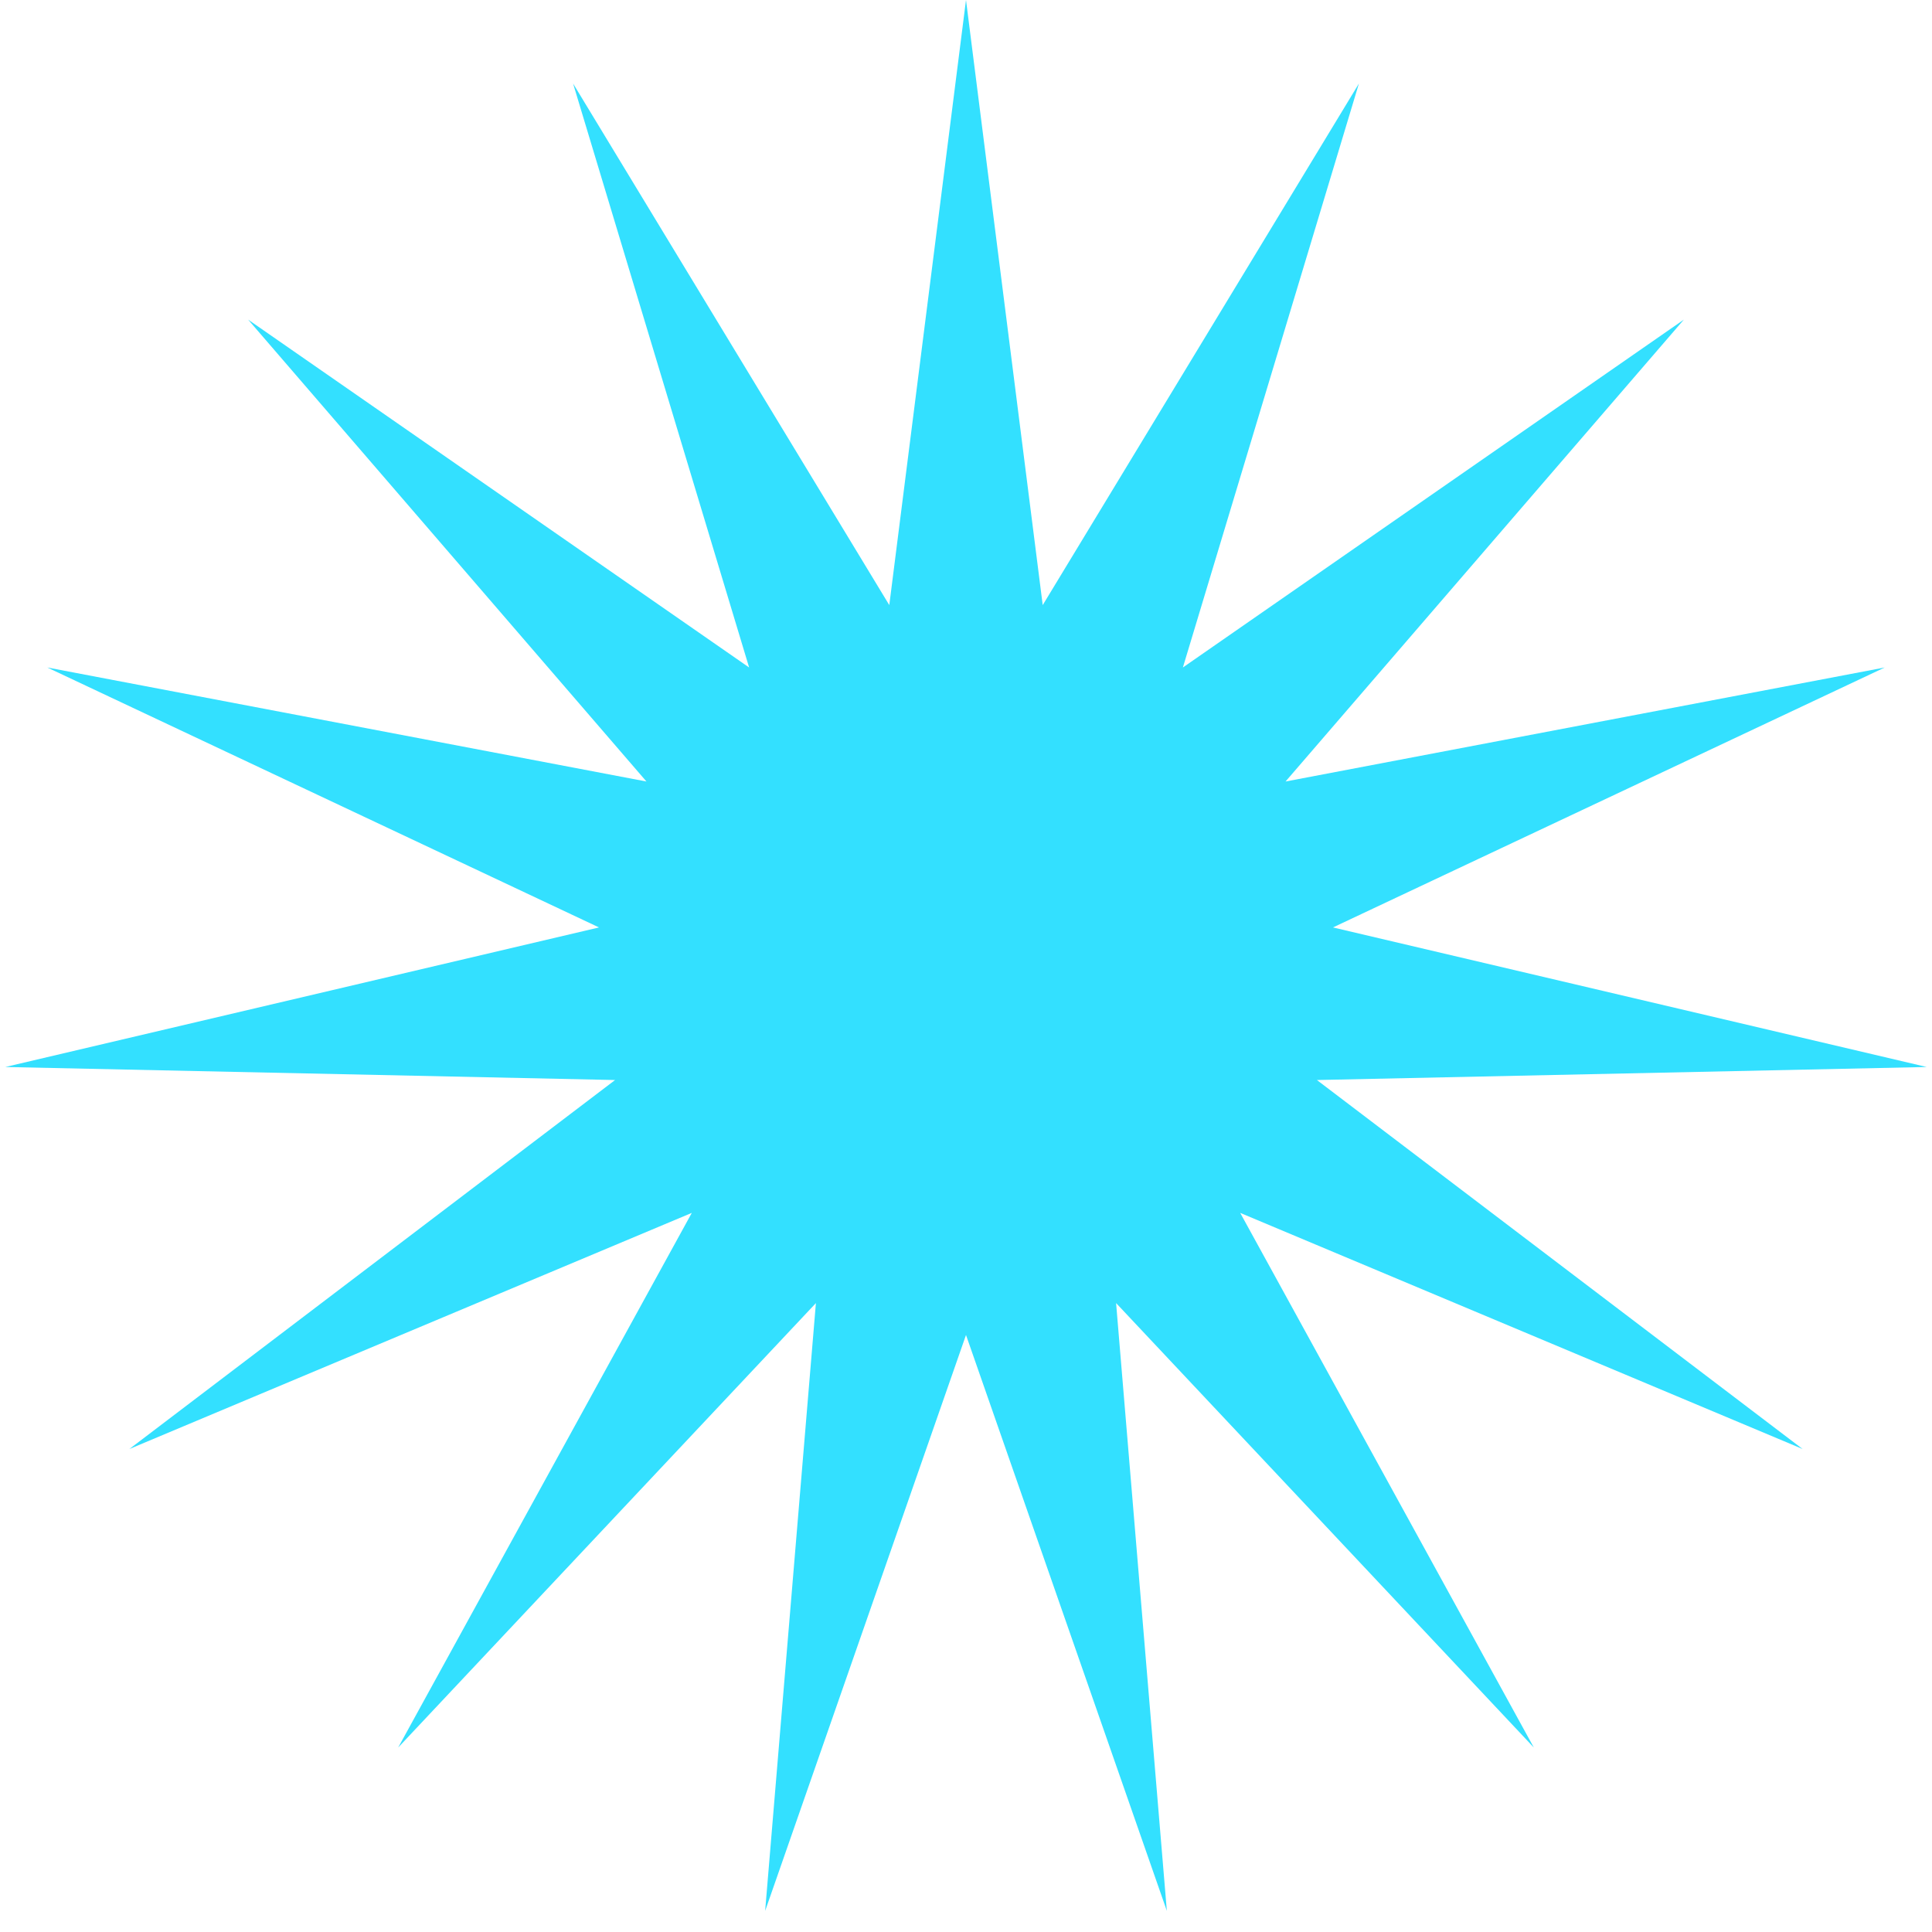 <?xml version="1.0" encoding="UTF-8"?> <svg xmlns="http://www.w3.org/2000/svg" width="51" height="51" viewBox="0 0 51 51" fill="none"> <path d="M25.5 0L27.525 15.973L35.872 2.205L31.225 17.62L44.45 8.437L33.935 20.63L49.752 17.62L35.187 24.482L50.86 28.166L34.763 28.51L47.584 38.25L32.738 32.017L40.489 46.13L29.462 34.398L30.802 50.443L25.5 35.24L20.198 50.443L21.538 34.398L10.511 46.13L18.262 32.017L3.416 38.25L16.237 28.51L0.14 28.166L15.813 24.482L1.248 17.62L17.065 20.63L6.55 8.437L19.775 17.62L15.128 2.205L23.475 15.973L25.5 0Z" fill="#33E0FF"></path> </svg> 
